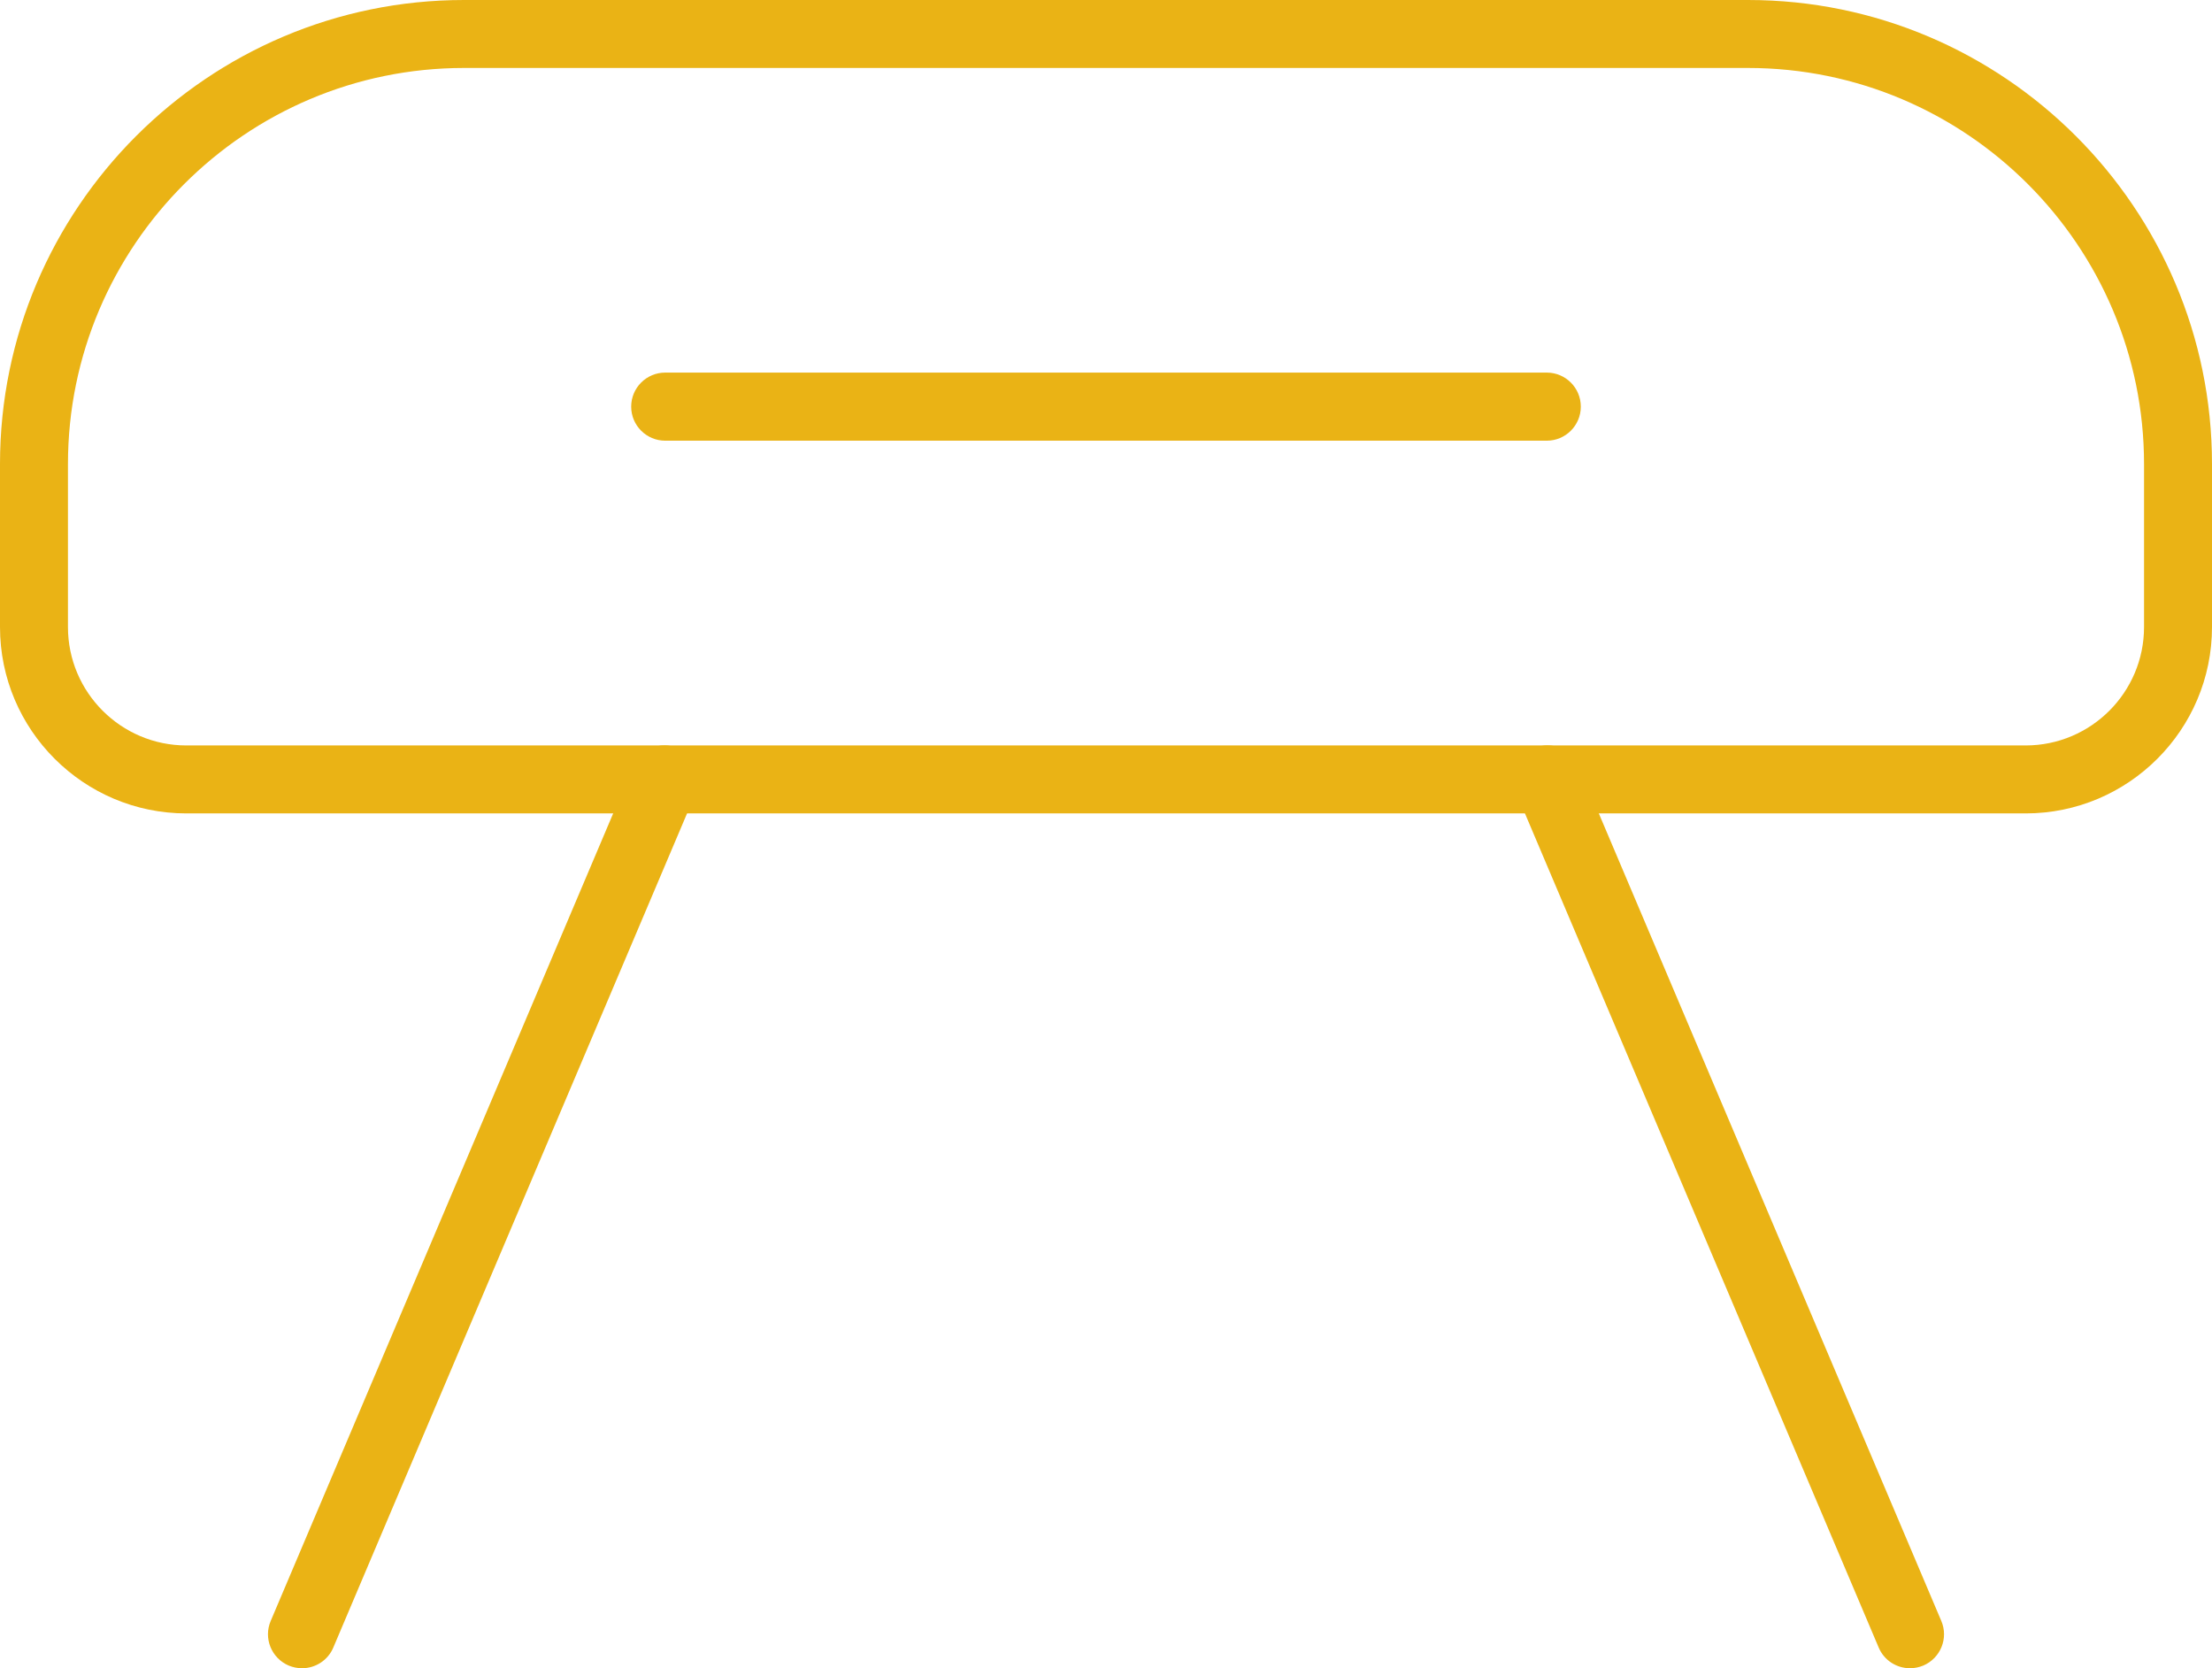 <svg xmlns="http://www.w3.org/2000/svg" id="Layer_1" data-name="Layer 1" viewBox="0 0 174.14 131.32"><defs><style>      .cls-1 {        fill: #eab315;        stroke-width: 0px;      }    </style></defs><g><path class="cls-1" d="m159.47,64.03H14.67c-8.09,0-14.67-6.58-14.67-14.67v-12.83C0,16.39,16.39,0,36.53,0h101.08c20.14,0,36.53,16.39,36.53,36.53v12.83c0,8.09-6.58,14.67-14.67,14.67ZM36.53,5.35c-17.19,0-31.18,13.99-31.18,31.18v12.83c0,5.14,4.18,9.32,9.32,9.32h144.8c5.14,0,9.32-4.18,9.32-9.32v-12.83c0-17.19-13.99-31.18-31.18-31.18H36.53Z"></path><g><path class="cls-1" d="m23.77,131.32c-.35,0-.7-.07-1.04-.21-1.36-.58-2-2.15-1.42-3.51l28.54-67.29c.58-1.36,2.15-2,3.51-1.42,1.36.58,2,2.15,1.42,3.51l-28.54,67.29c-.43,1.02-1.42,1.63-2.46,1.63Z"></path><path class="cls-1" d="m150.36,131.32c-1.04,0-2.03-.61-2.46-1.63l-28.54-67.29c-.58-1.36.06-2.93,1.42-3.51,1.36-.58,2.93.06,3.51,1.42l28.54,67.29c.58,1.36-.06,2.93-1.42,3.51-.34.14-.7.21-1.04.21Z"></path></g></g><path class="cls-1" d="m121.77,34.69H52.37c-1.48,0-2.68-1.2-2.68-2.68s1.2-2.68,2.68-2.68h69.4c1.48,0,2.68,1.2,2.68,2.68s-1.2,2.68-2.68,2.68Z"></path></svg>
